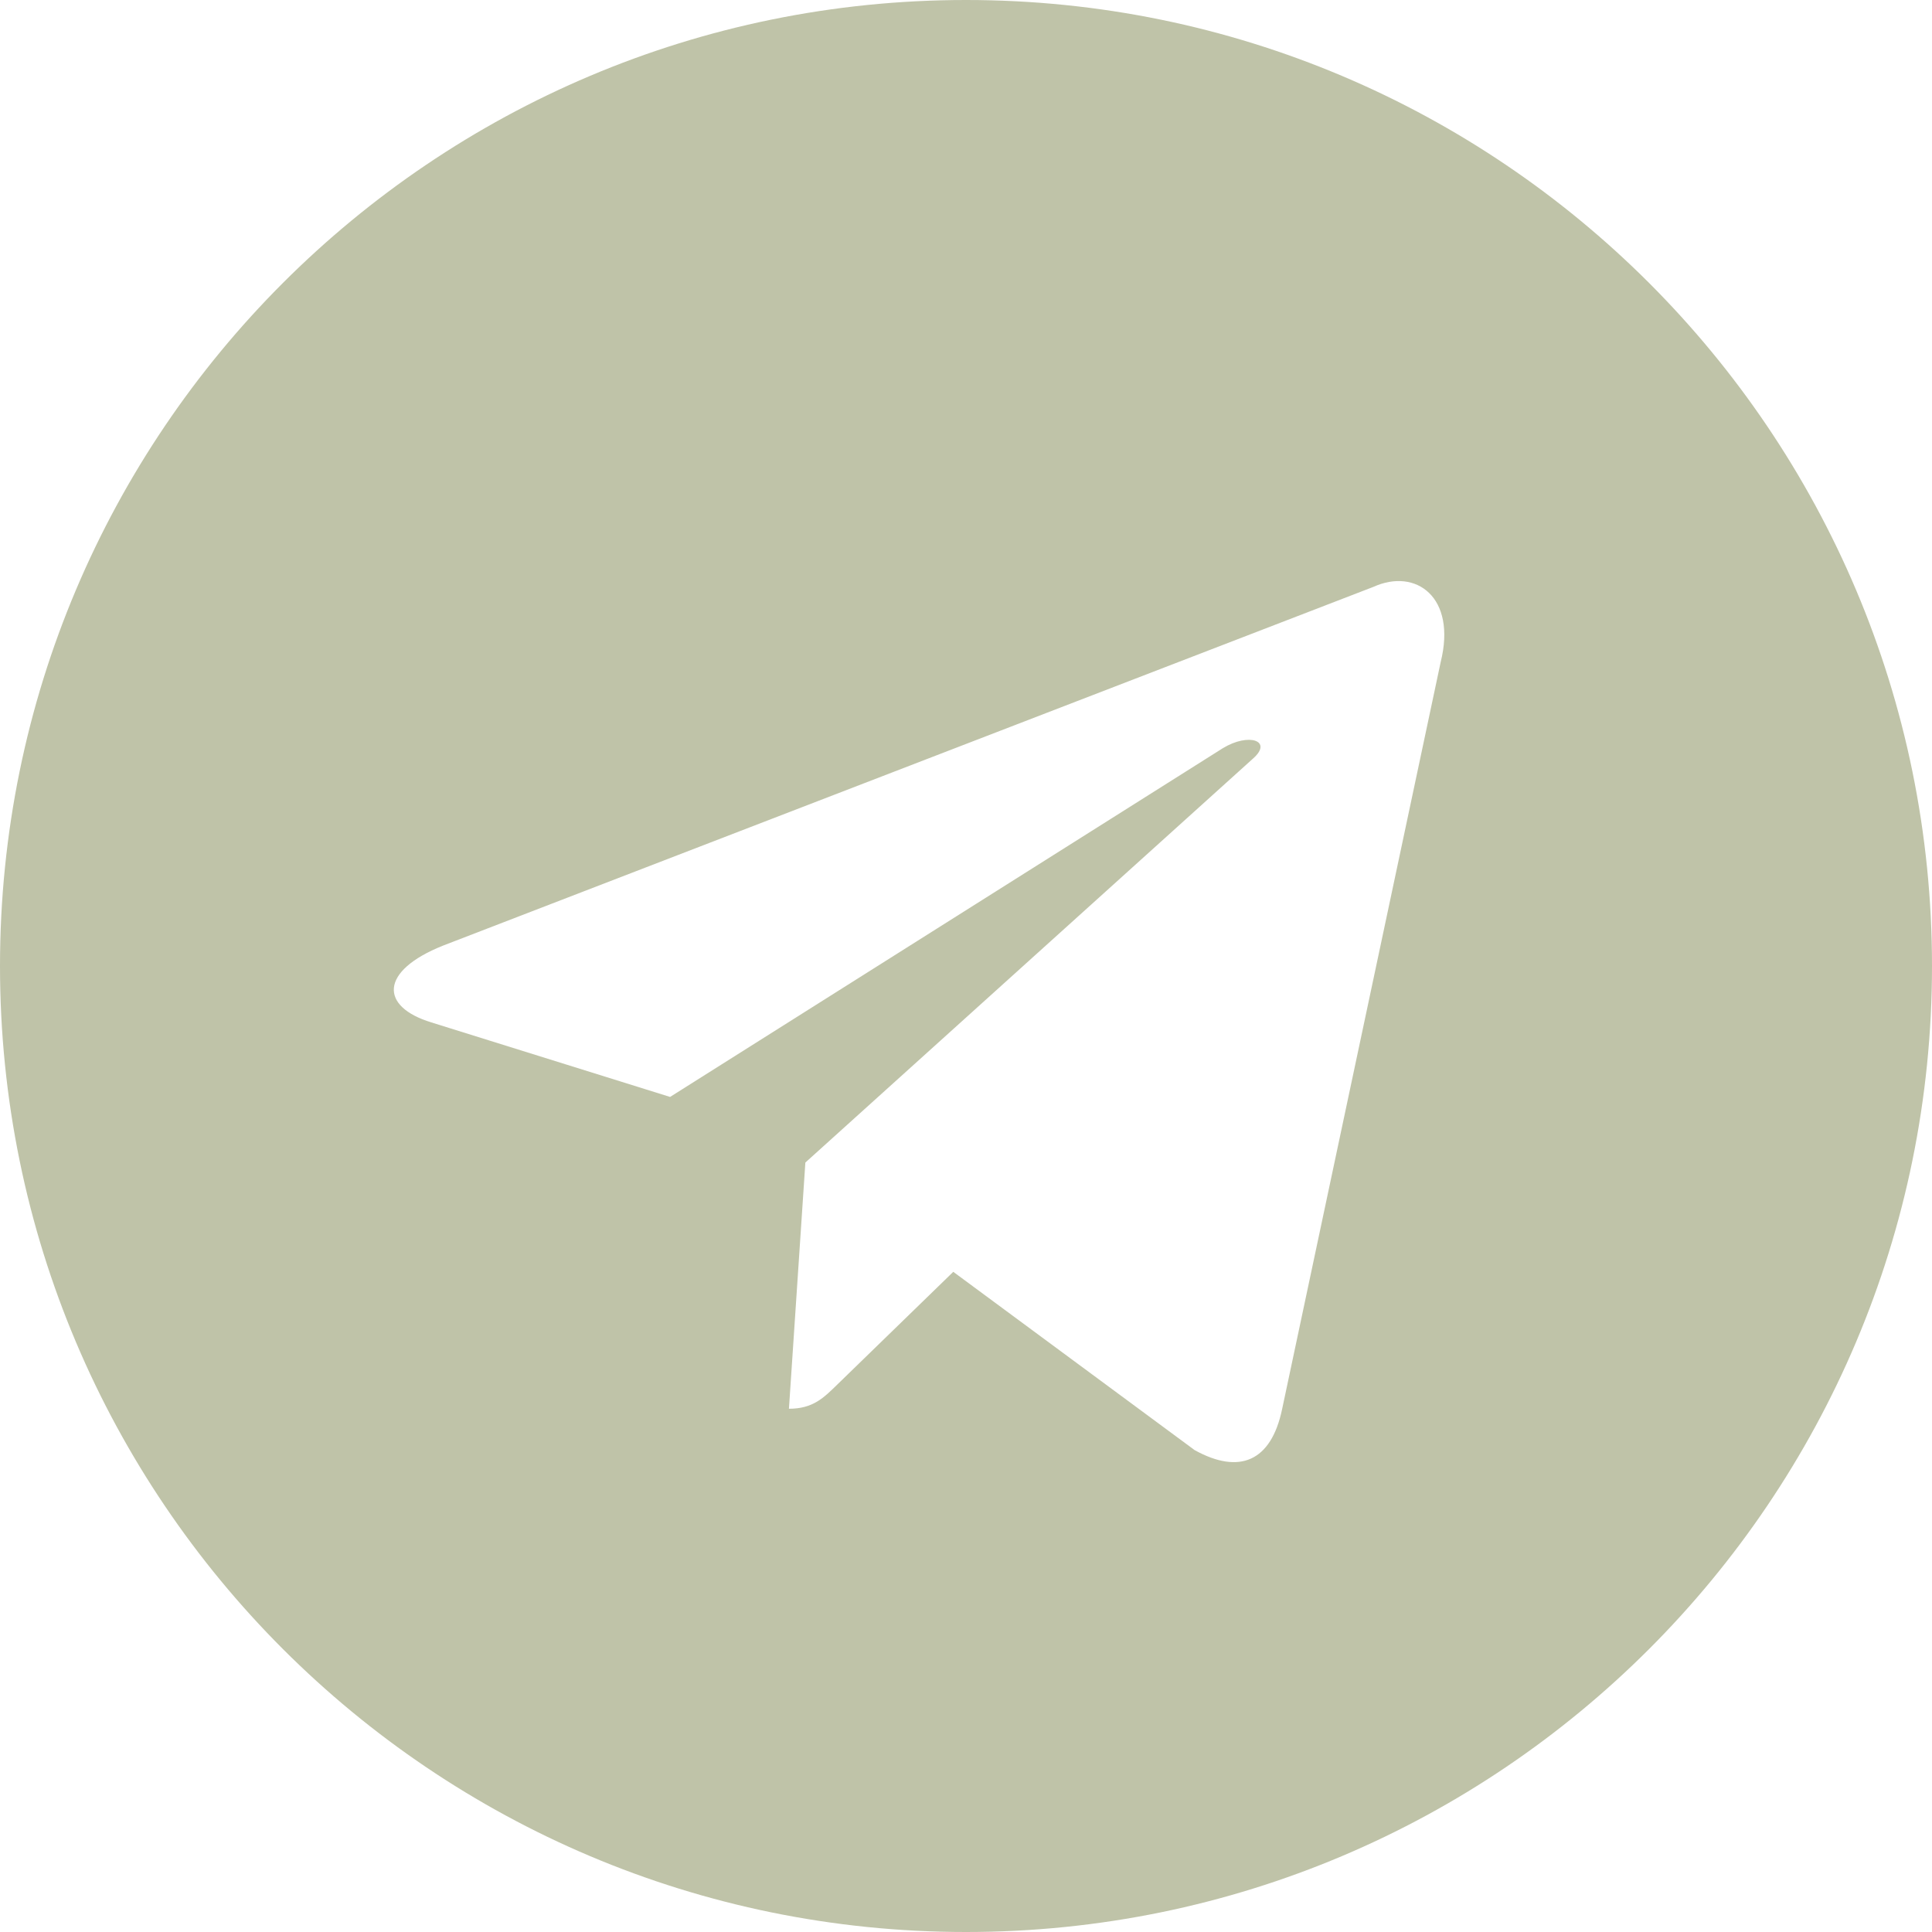 <?xml version="1.0" encoding="UTF-8"?> <svg xmlns="http://www.w3.org/2000/svg" width="48" height="48" viewBox="0 0 48 48" fill="none"><path d="M24 0C37.255 0 48 10.745 48 24C48 37.255 37.255 48 24 48C10.745 48 0 37.255 0 24C0 10.745 10.745 0 24 0ZM35.793 16.451C36.196 14.835 35.177 14.102 34.121 14.581L11.003 23.495C9.425 24.128 9.434 25.009 10.715 25.401L16.648 27.253L30.382 18.588C31.03 18.195 31.626 18.406 31.138 18.84L20.009 28.883L19.601 35C20.201 35 20.466 34.726 20.801 34.4L23.684 31.598L29.681 36.028C30.784 36.637 31.581 36.322 31.855 35.004L35.793 16.451Z" fill="#BFC3A8"></path></svg> 